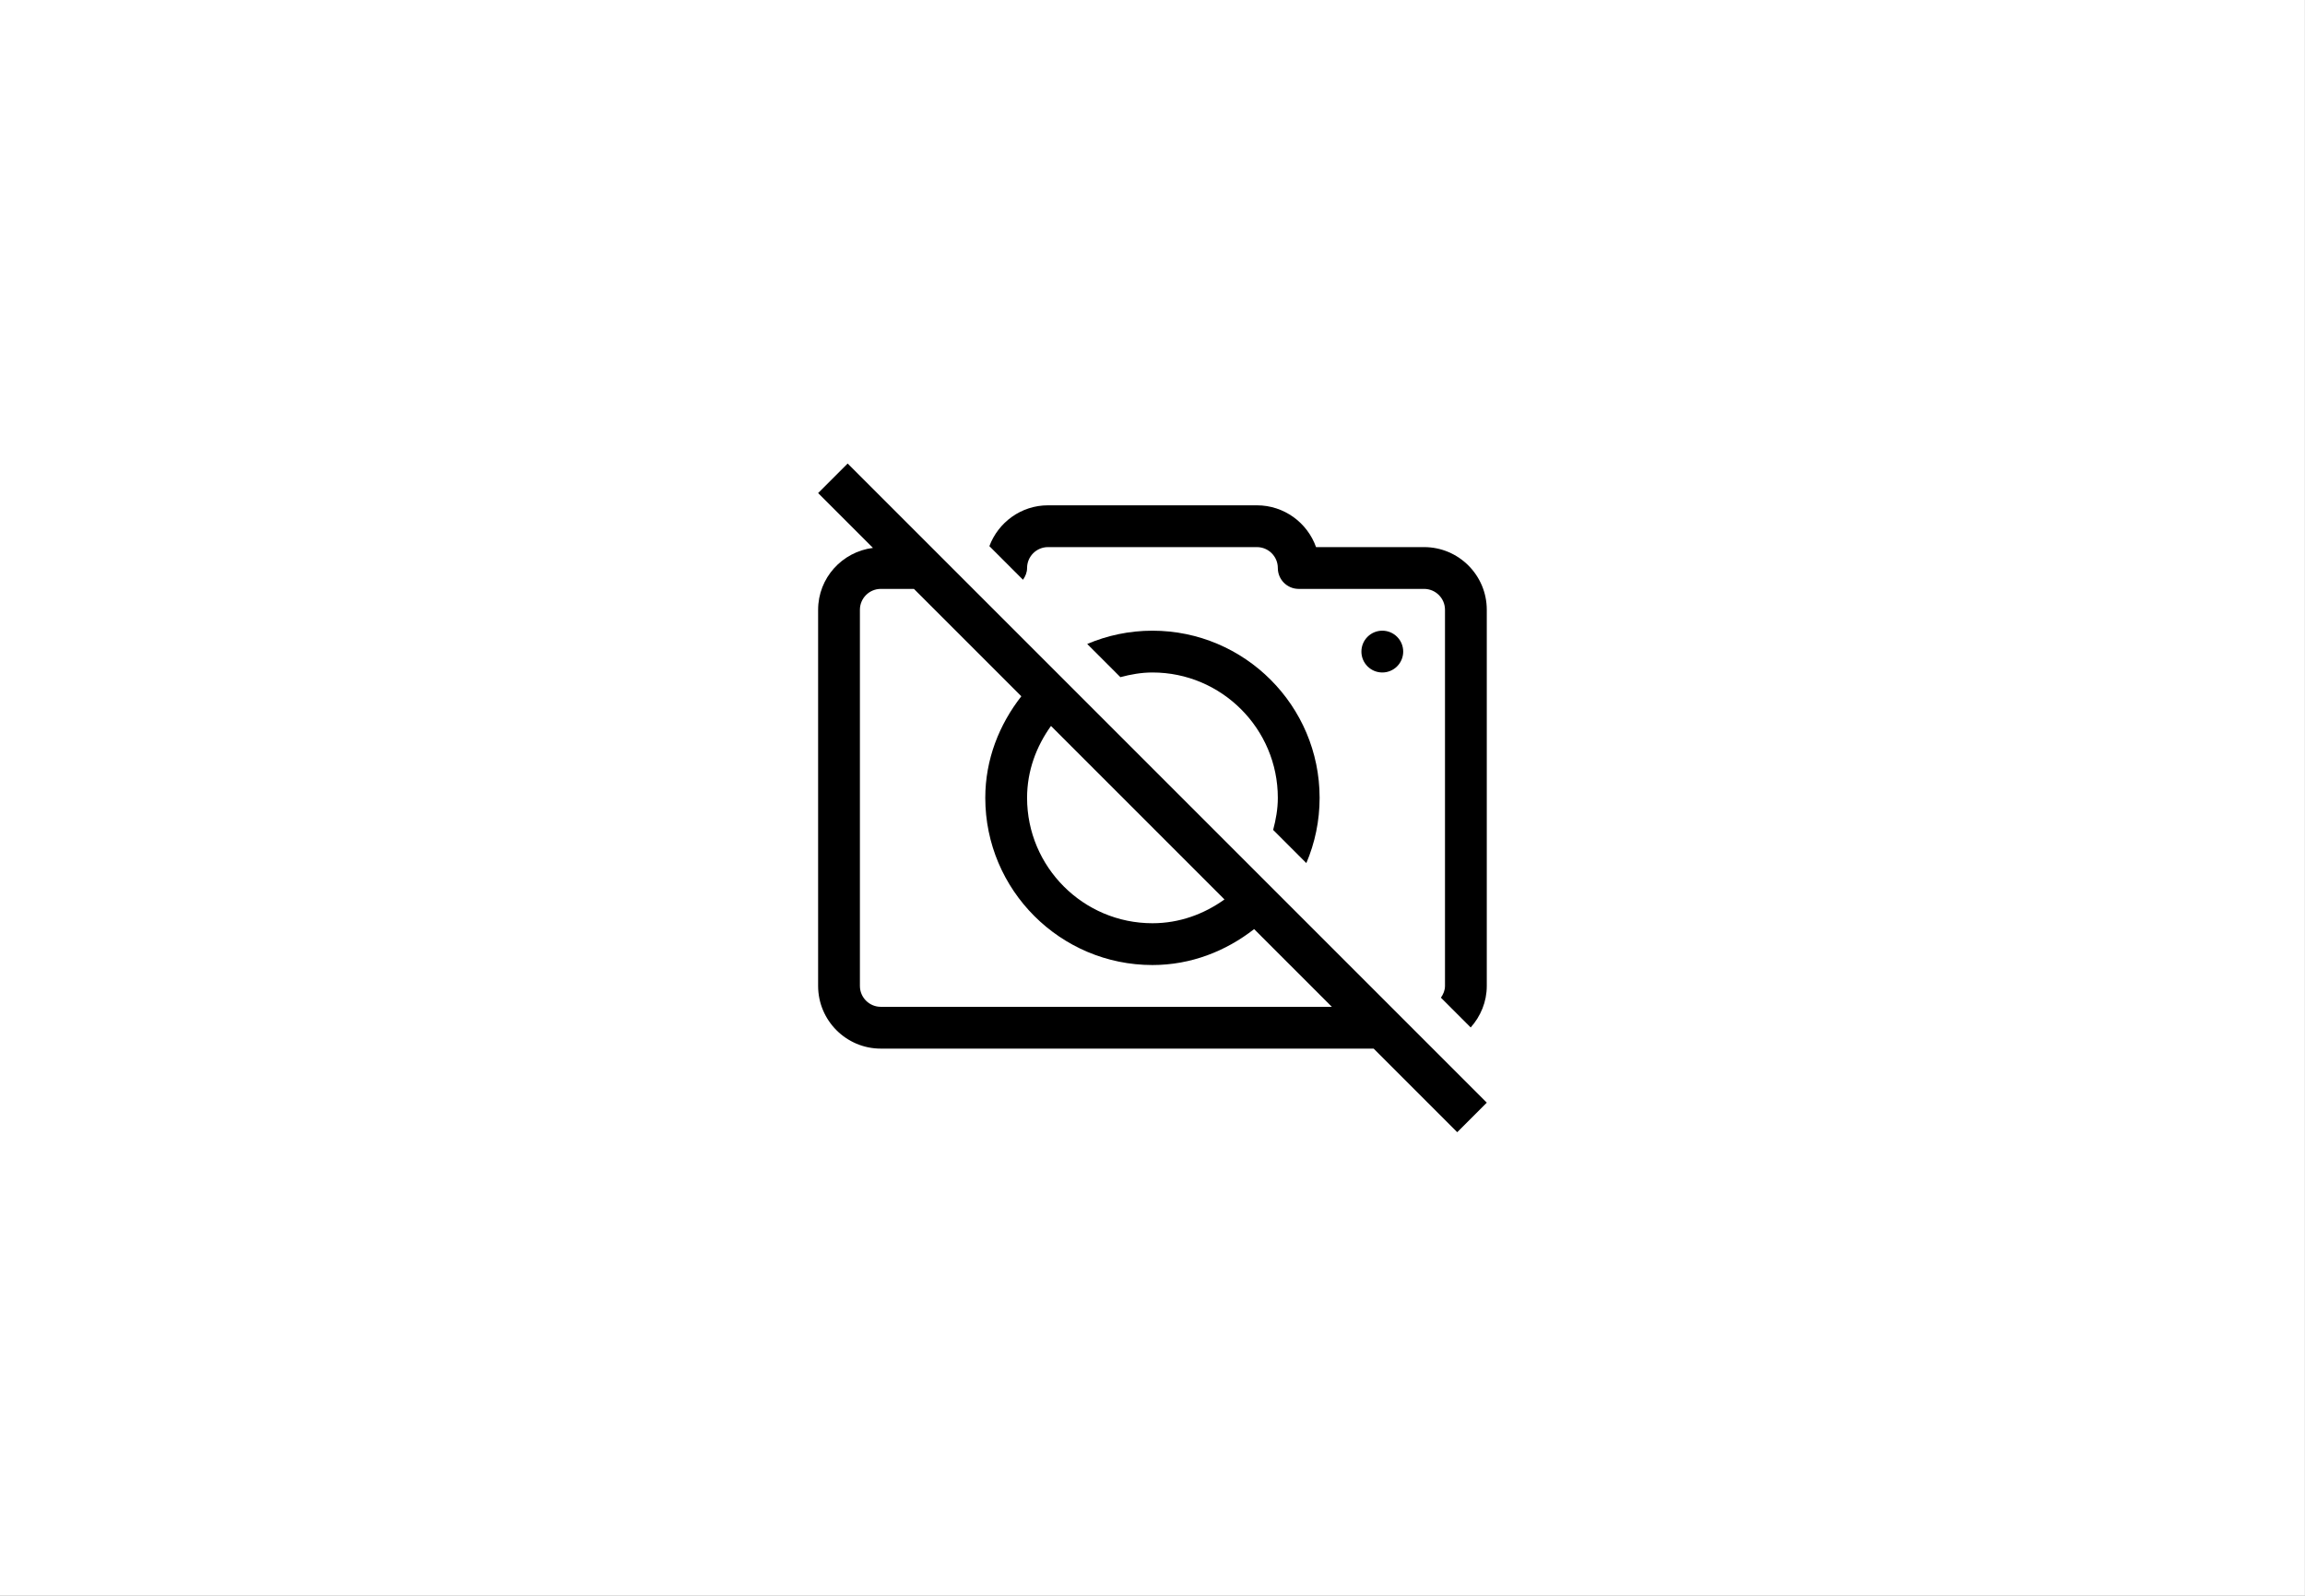 <?xml version="1.0" encoding="UTF-8" standalone="no"?>
<!DOCTYPE svg PUBLIC "-//W3C//DTD SVG 1.1//EN" "http://www.w3.org/Graphics/SVG/1.1/DTD/svg11.dtd">
<svg width="100%" height="100%" viewBox="0 0 18426 12756" version="1.1" xmlns="http://www.w3.org/2000/svg" xmlns:xlink="http://www.w3.org/1999/xlink" xml:space="preserve" xmlns:serif="http://www.serif.com/" style="fill-rule:evenodd;clip-rule:evenodd;stroke-linejoin:round;stroke-miterlimit:2;">
    <rect x="0" y="0" width="18426" height="12756" fill="#808080" stroke="none"/>
    <rect id="ArtBoard1" x="0" y="0" width="18425.2" height="12755.9" style="fill:white;"/>
    <g id="ArtBoard11" serif:id="ArtBoard1">
        <g transform="matrix(10.44,0,0,10.44,9212.6,6377.95)">
            <g transform="matrix(1,0,0,1,-256,-256)">
                <clipPath id="_clip1">
                    <rect x="0" y="0" width="512" height="512"/>
                </clipPath>
                <g clip-path="url(#_clip1)">
                    <path d="M443.314,132.687C449.563,138.936 449.563,149.066 443.314,155.315C437.065,161.563 426.935,161.563 420.686,155.315C414.438,149.066 414.438,138.936 420.686,132.687C426.935,126.438 437.065,126.438 443.314,132.687" style="fill-rule:nonzero;"/>
                    <path d="M464,64.001L381.265,64.001C374.655,45.376 356.859,32.002 336,32.002L176,32.002C155.442,32.002 137.963,45.052 131.133,63.26L156.877,89.004C158.698,86.406 160.001,83.417 160.001,80.002C160.001,71.174 167.173,64.002 176,64.002L336,64.002C344.827,64.002 351.999,71.174 351.999,80.002C351.999,88.846 359.155,96.002 367.999,96.002L463.999,96.002C472.826,96.002 479.998,103.174 479.998,112.001L479.998,400.001C479.998,403.411 478.691,406.399 476.869,408.997L499.677,431.804C507.251,423.316 511.999,412.247 511.999,400.001L511.999,112C511.999,85.532 490.468,64.001 464,64.001Z" style="fill-rule:nonzero;"/>
                    <path d="M373.828,305.954C380.365,290.595 383.999,273.717 383.999,256C383.999,185.422 326.577,128 255.999,128C238.282,128 221.405,131.634 206.045,138.171L231.452,163.578C239.335,161.478 247.462,159.999 255.999,159.999C308.936,159.999 351.998,203.062 351.998,255.999C351.998,264.536 350.52,272.663 348.42,280.546C348.421,280.547 373.828,305.954 373.828,305.954Z" style="fill-rule:nonzero;"/>
                    <path d="M0,22.627L41.982,64.609C18.377,67.605 0,87.593 0,112.001L0,400.001C0,426.469 21.532,448.001 48,448.001L425.376,448.001L489.376,512.001L512.001,489.376L22.625,-0L0,22.627ZM48,416.002C39.173,416.002 32.001,408.83 32.001,400.002L32.001,112.001C32.001,103.174 39.173,96.002 48,96.002L73.375,96.002L155.596,178.223C138.702,199.844 128.001,226.498 128.001,256.002C128.001,326.58 185.423,384.002 256.001,384.002C285.509,384.002 312.23,373.376 333.862,356.489L393.376,416.003L48,416.002ZM178.308,200.936L311.152,333.779C295.511,345.002 276.683,352.002 256,352.002C203.063,352.002 160.001,308.939 160.001,256.002C159.999,235.323 167.082,216.569 178.308,200.936Z" style="fill-rule:nonzero;"/>
                </g>
            </g>
        </g>
    </g>
</svg>
